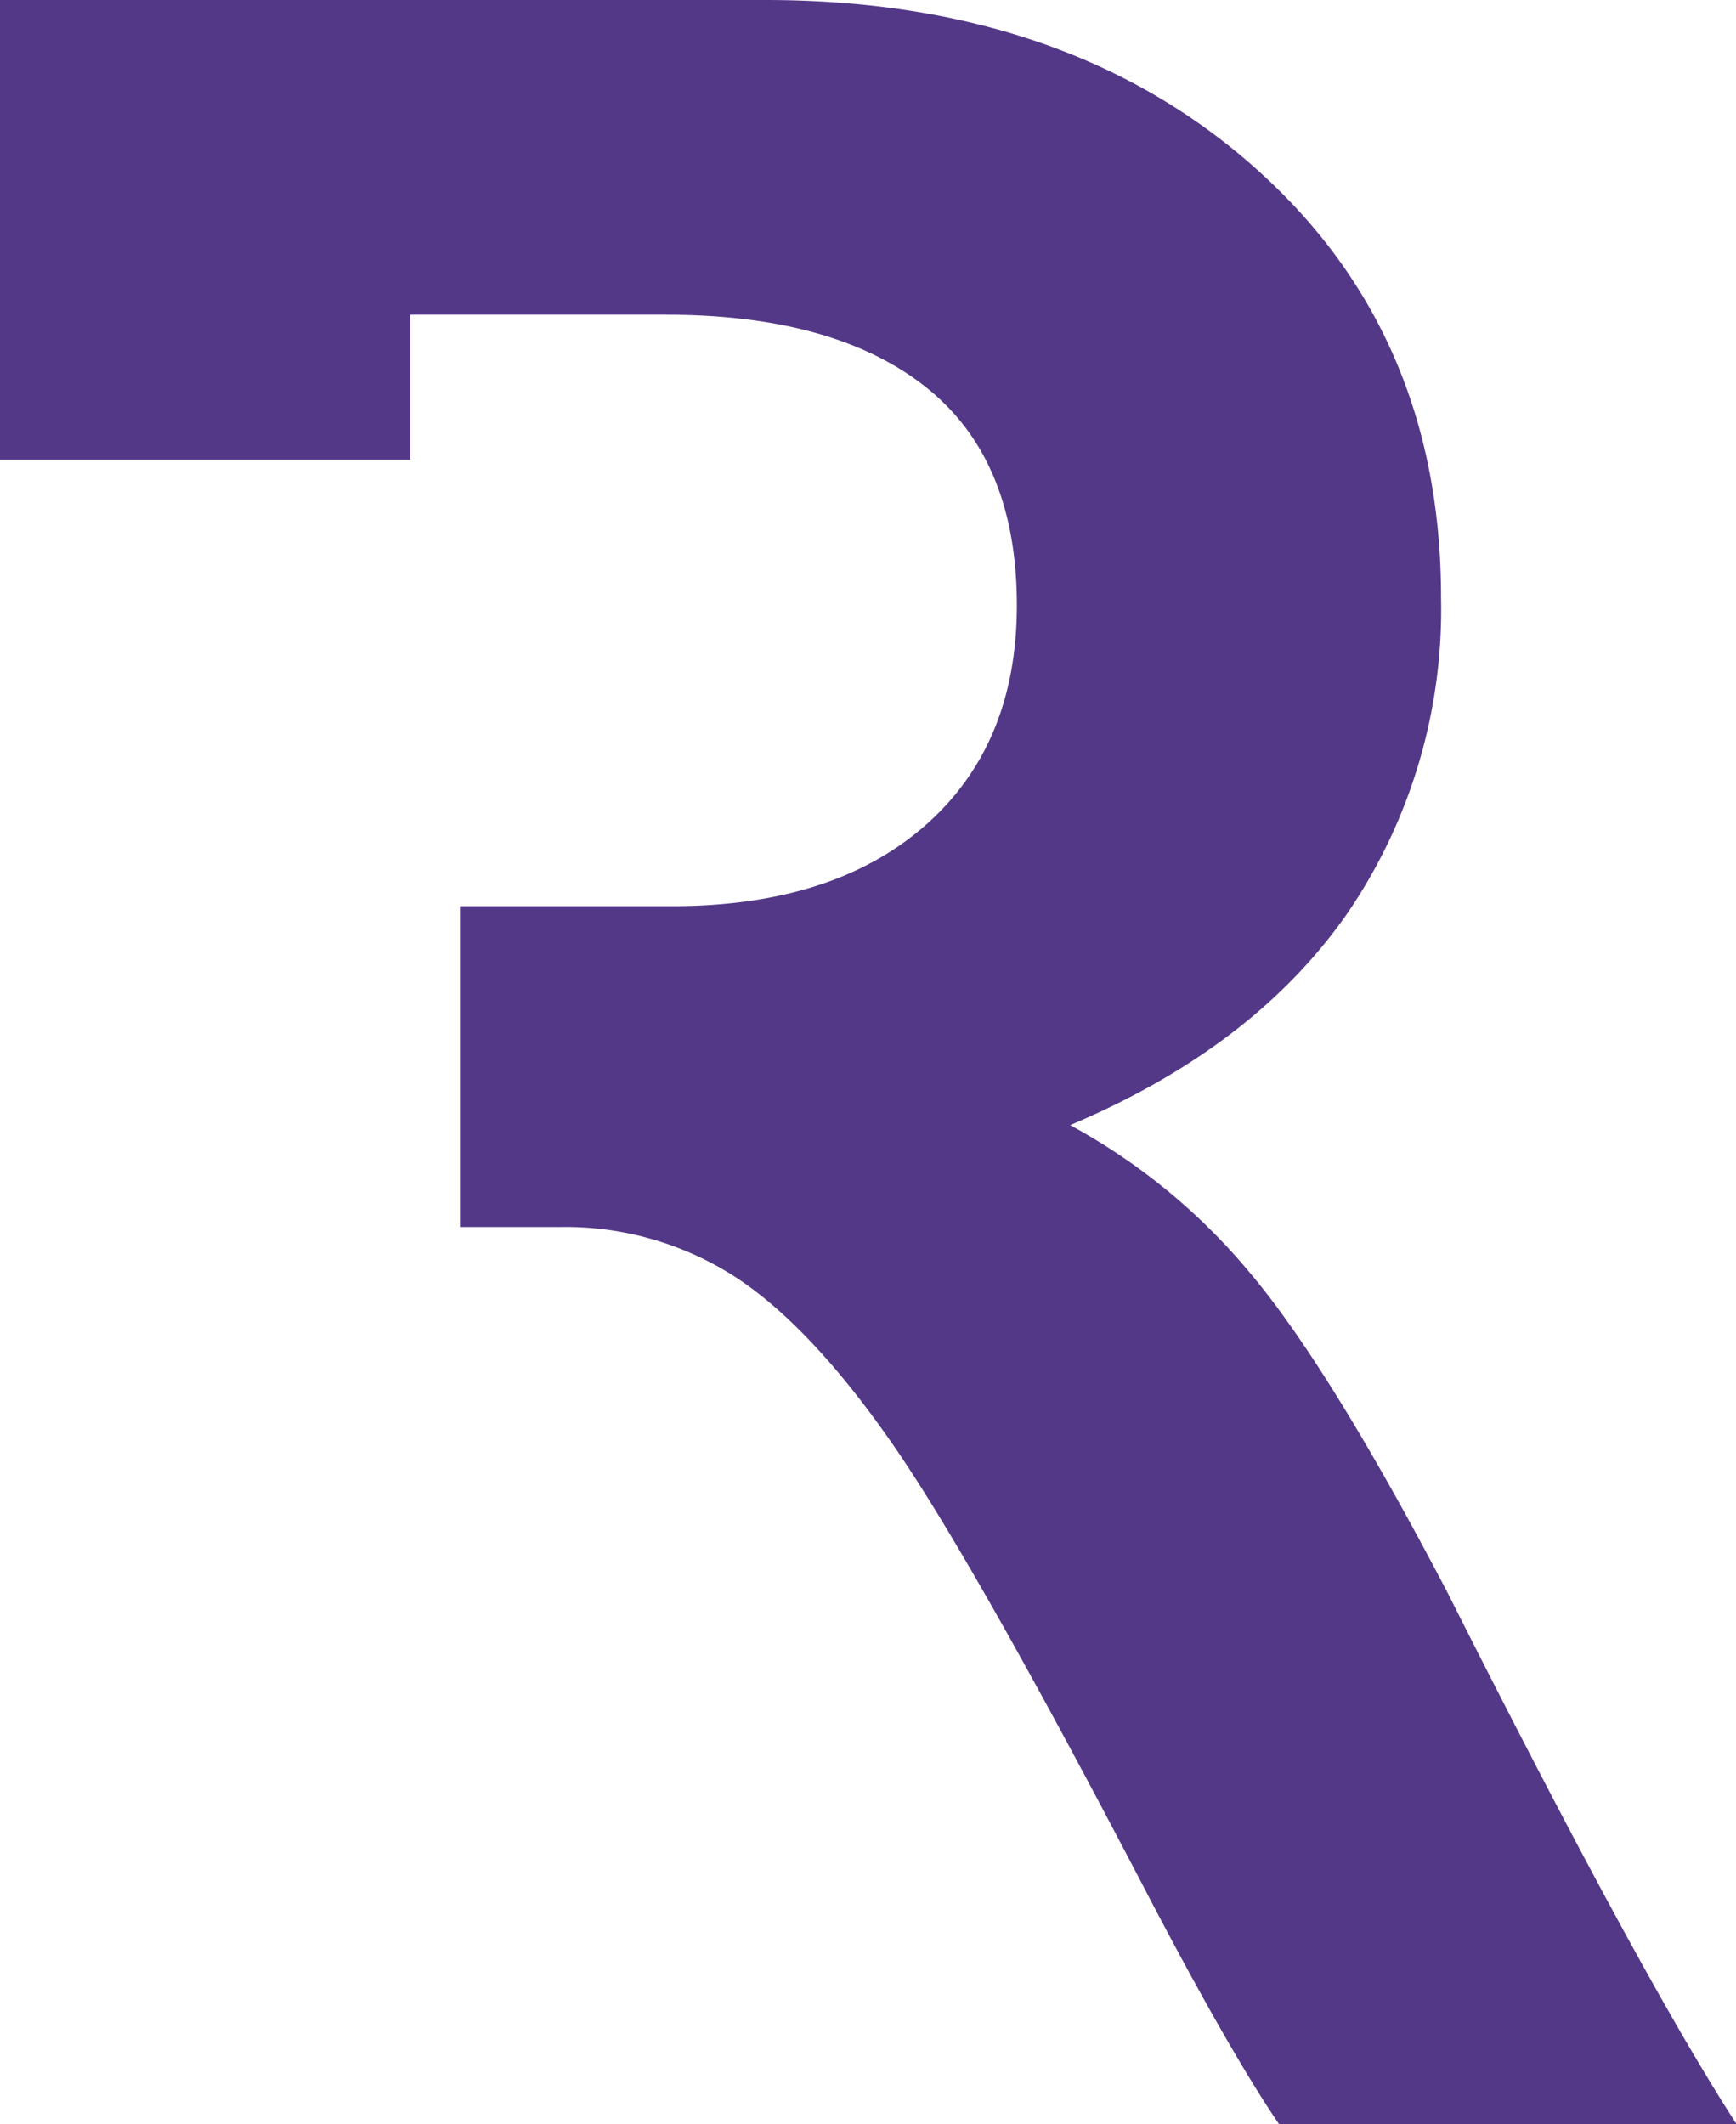 <svg xmlns="http://www.w3.org/2000/svg" viewBox="0 0 121.83 149.03"><defs><style>.cls-1{fill:#543888;}</style></defs><title>r_icon</title><g id="Layer_2" data-name="Layer 2"><g id="Layer_1-2" data-name="Layer 1"><path class="cls-1" d="M101.56,111.69Q93.34,96,87.8,89.4A43.2,43.2,0,0,0,75.1,78.94Q88,73.5,94.57,64.06a37.82,37.82,0,0,0,6.56-22.14q0-18.67-13.23-30.3T53.66,0H0V32.25H28.8V22.08H46.72q11.84,0,18.24,5.07t6.4,15.31q0,9.82-6.45,15.47T47.15,63.58H32.28V86.09h7a22,22,0,0,1,12.27,3.47Q56.86,93,62.62,101.29t18.14,32.06q5.65,10.77,9,15.68h32.11Q115.21,138.79,101.56,111.69Z"/></g></g></svg>
